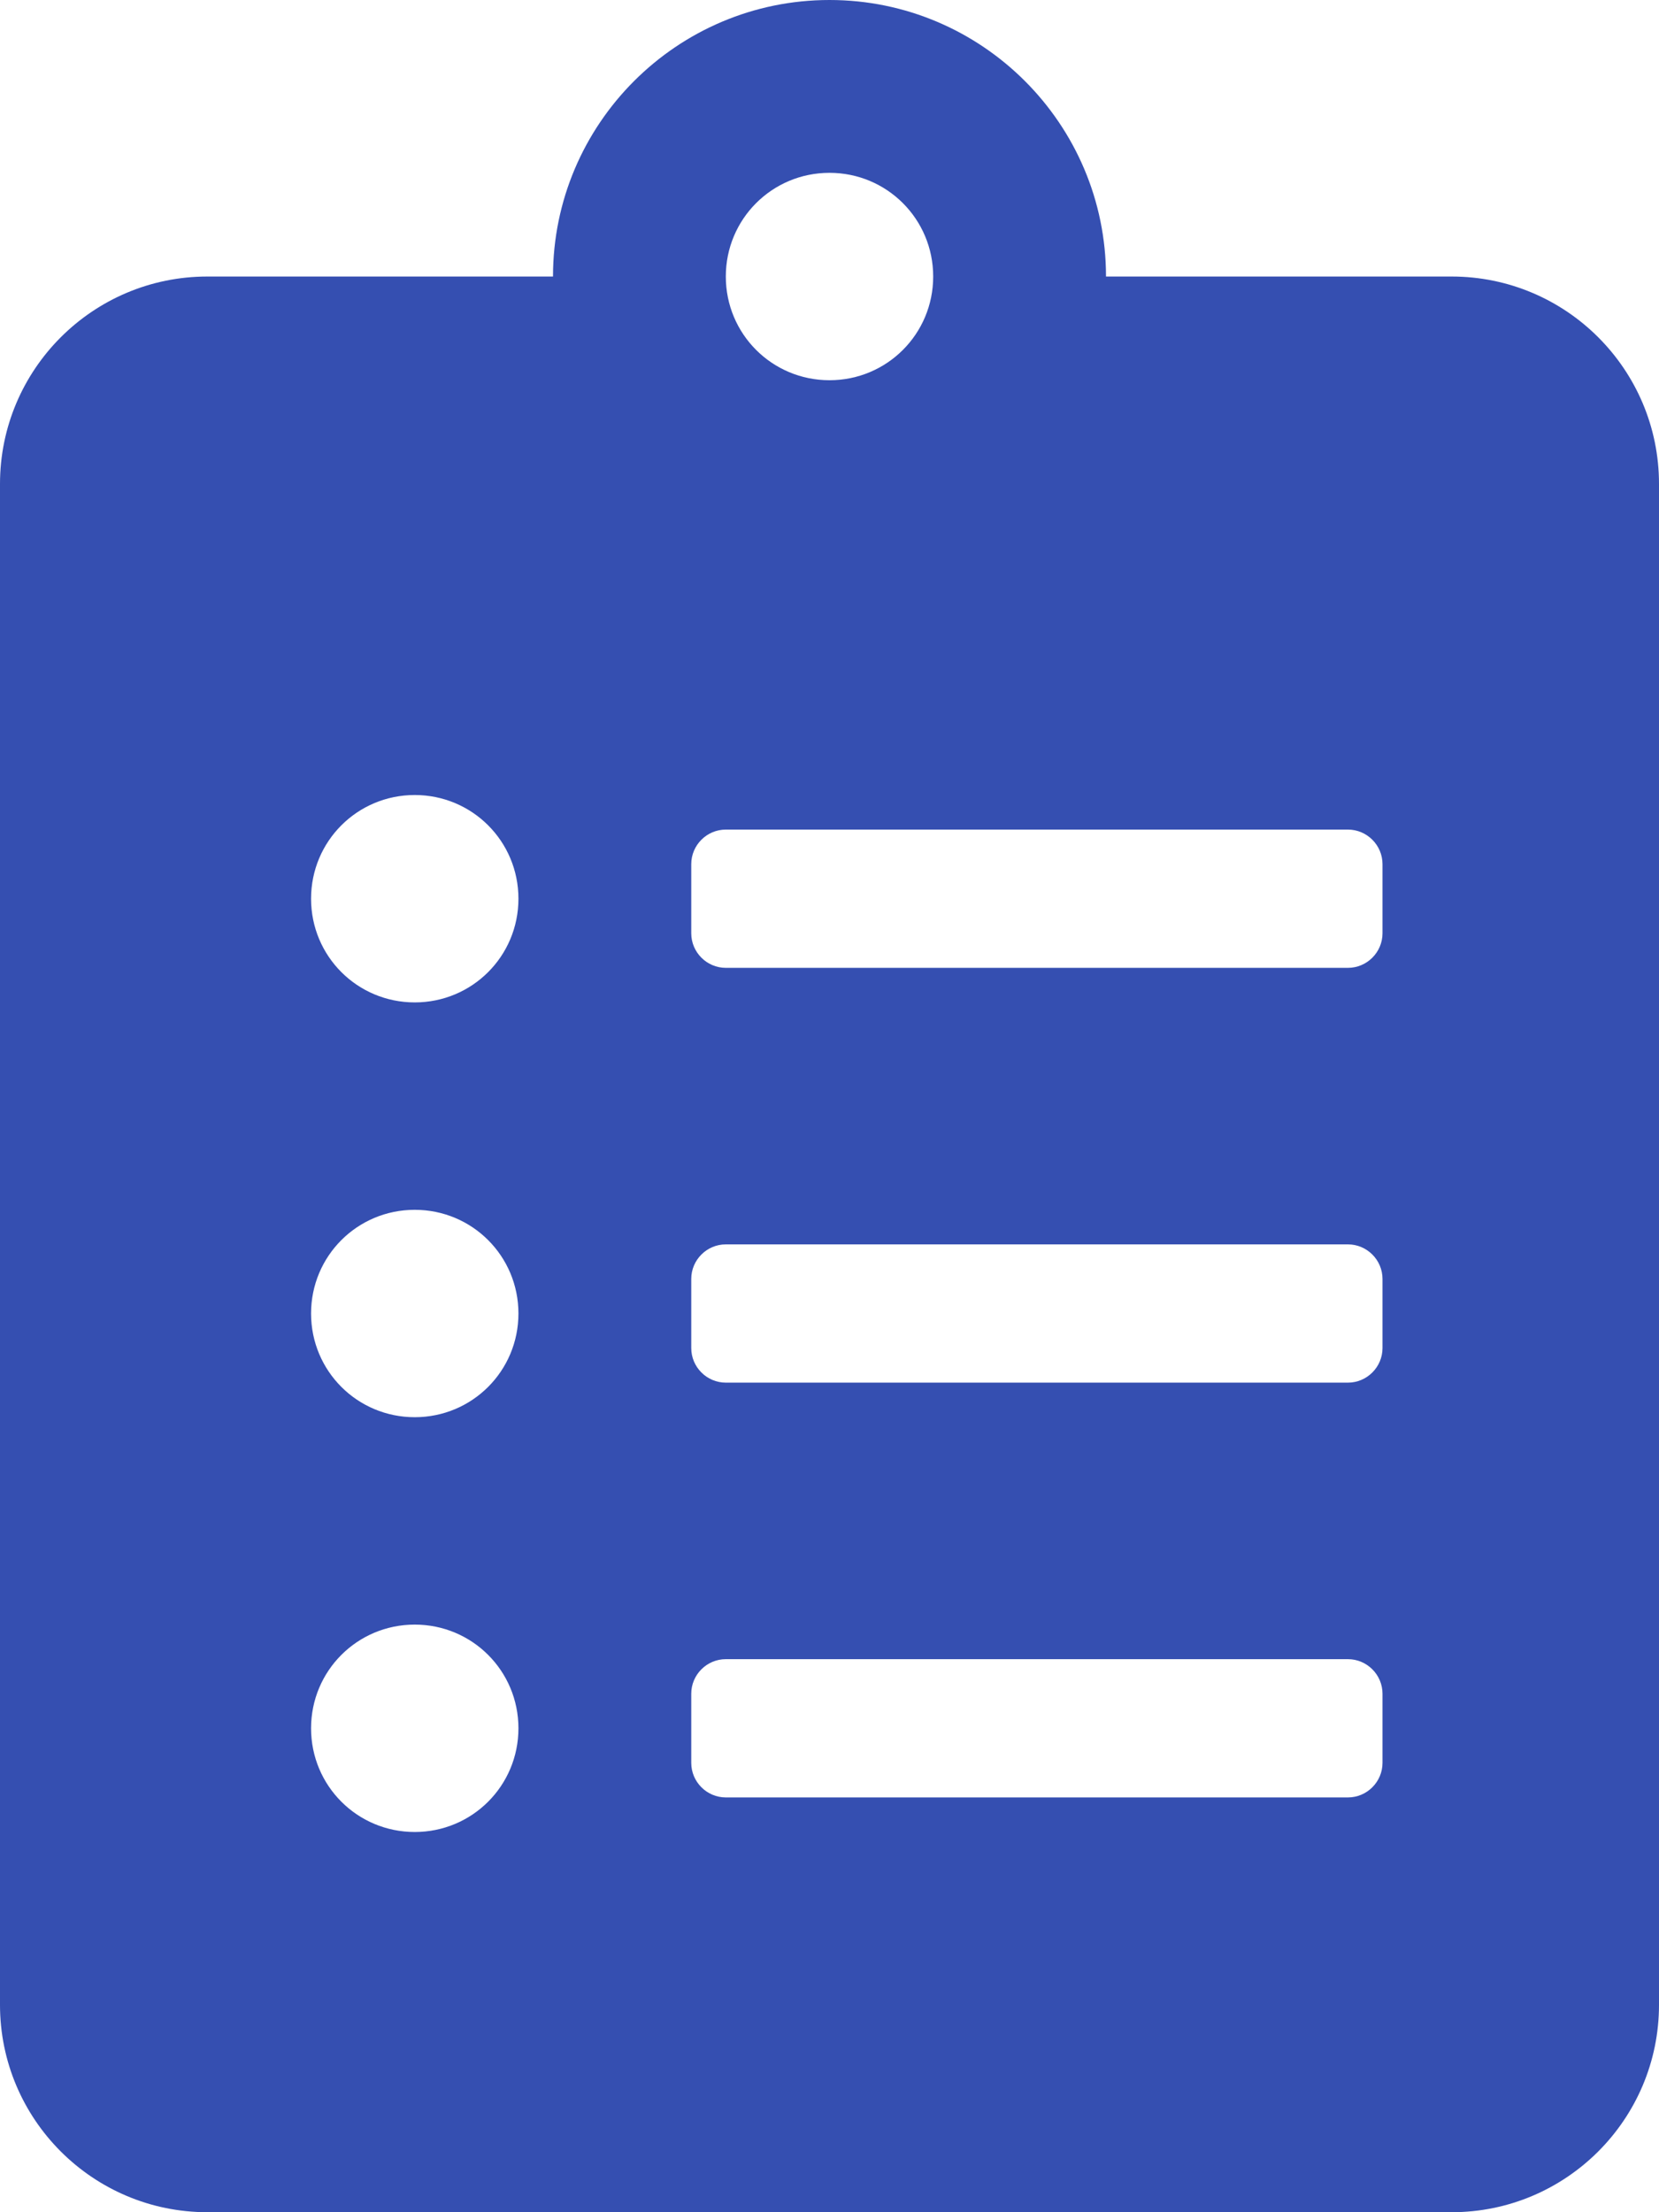 <?xml version="1.0" encoding="UTF-8"?>
<svg width="384px" height="512px" viewBox="0 0 384 512" version="1.1" xmlns="http://www.w3.org/2000/svg" xmlns:xlink="http://www.w3.org/1999/xlink">
    <!-- Generator: Sketch 52.5 (67469) - http://www.bohemiancoding.com/sketch -->
    <title>clipboard-list-solid</title>
    <desc>Created with Sketch.</desc>
    <g id="Page-1" stroke="none" stroke-width="1" fill="none" fill-rule="evenodd">
        <g id="clipboard-list-solid" fill="#354FB1" fill-rule="nonzero">
            <path d="M336,64 L256,64 C256,28.7 227.3,0 192,0 C156.7,0 128,28.7 128,64 L48,64 C21.5,64 0,85.5 0,112 L0,464 C0,490.5 21.5,512 48,512 L336,512 C362.5,512 384,490.5 384,464 L384,112 C384,85.5 362.5,64 336,64 Z M96,424 C82.7,424 72,413.3 72,400 C72,386.7 82.7,376 96,376 C109.3,376 120,386.7 120,400 C120,413.3 109.3,424 96,424 Z M96,328 C82.7,328 72,317.3 72,304 C72,290.7 82.7,280 96,280 C109.3,280 120,290.7 120,304 C120,317.3 109.3,328 96,328 Z M96,232 C82.7,232 72,221.3 72,208 C72,194.7 82.7,184 96,184 C109.3,184 120,194.7 120,208 C120,221.3 109.3,232 96,232 Z M192,40 C205.3,40 216,50.7 216,64 C216,77.3 205.3,88 192,88 C178.7,88 168,77.3 168,64 C168,50.7 178.7,40 192,40 Z M320,408 C320,412.4 316.4,416 312,416 L168,416 C163.6,416 160,412.4 160,408 L160,392 C160,387.6 163.6,384 168,384 L312,384 C316.4,384 320,387.6 320,392 L320,408 Z M320,312 C320,316.4 316.4,320 312,320 L168,320 C163.6,320 160,316.4 160,312 L160,296 C160,291.6 163.6,288 168,288 L312,288 C316.4,288 320,291.6 320,296 L320,312 Z M320,216 C320,220.4 316.4,224 312,224 L168,224 C163.6,224 160,220.4 160,216 L160,200 C160,195.6 163.6,192 168,192 L312,192 C316.4,192 320,195.6 320,200 L320,216 Z" id="Shape"></path>
        </g>
    </g>
</svg>